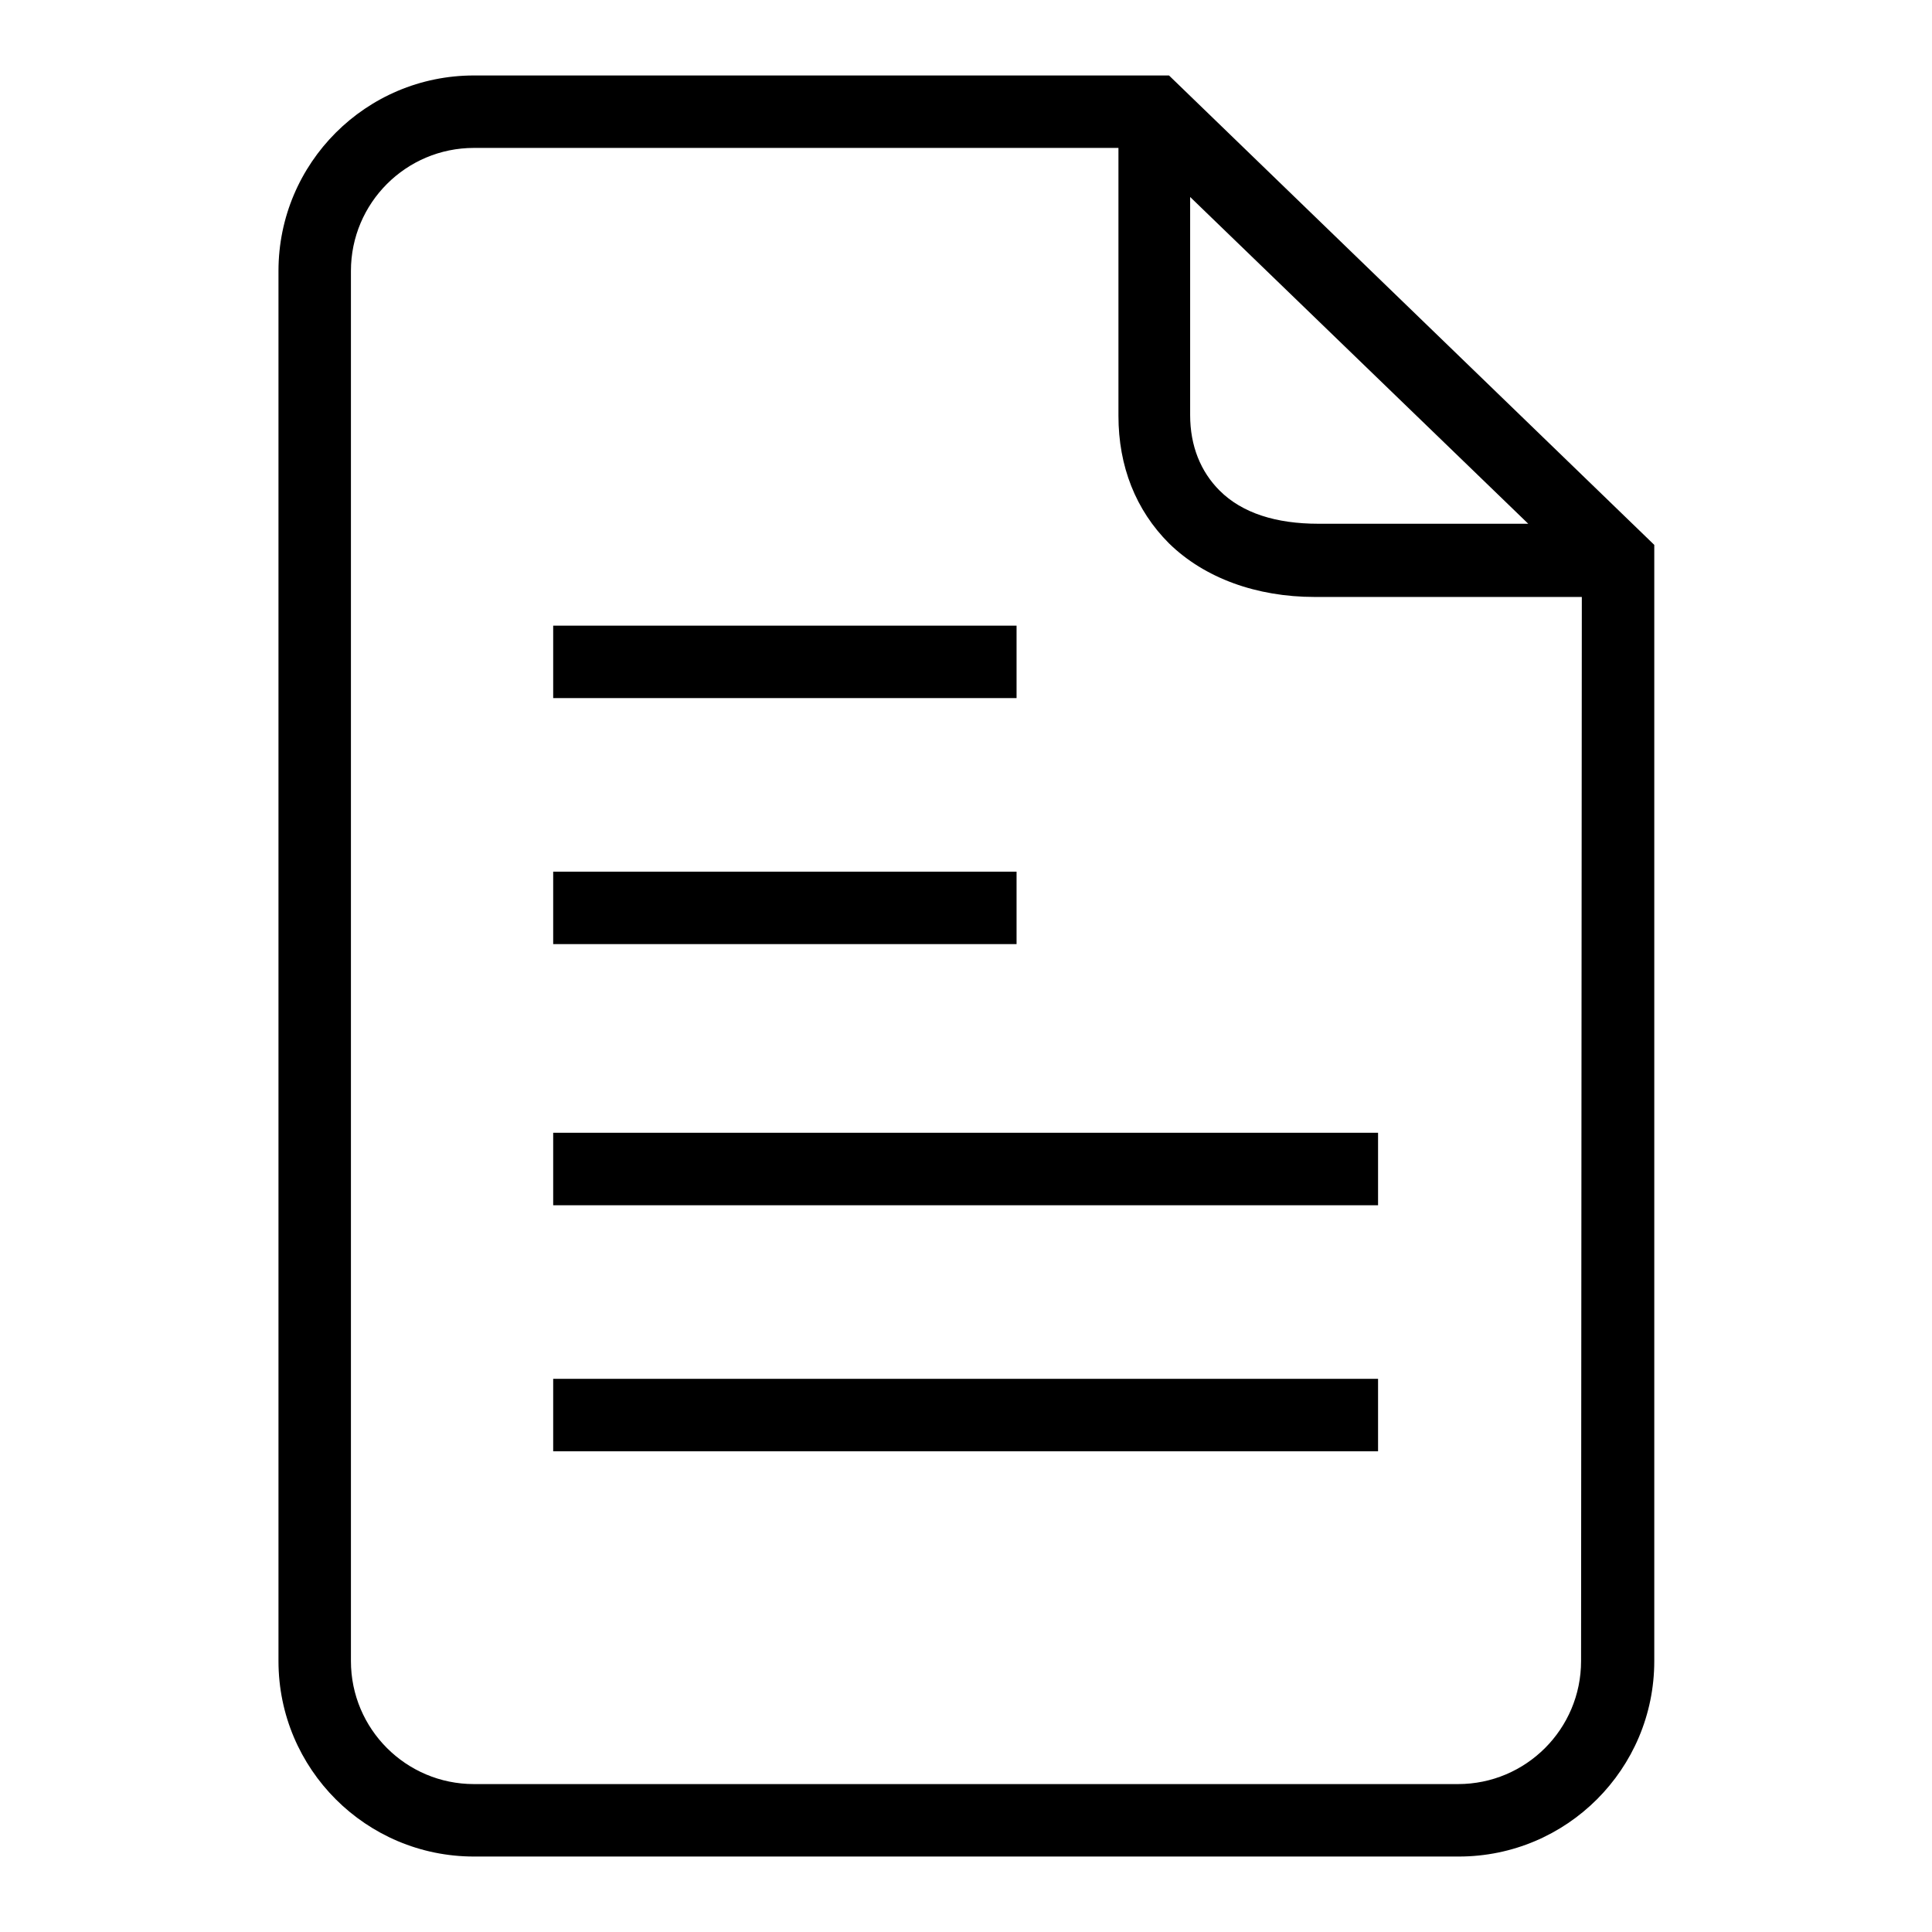 <?xml version="1.0" encoding="utf-8"?>
<!-- Svg Vector Icons : http://www.onlinewebfonts.com/icon -->
<!DOCTYPE svg PUBLIC "-//W3C//DTD SVG 1.1//EN" "http://www.w3.org/Graphics/SVG/1.1/DTD/svg11.dtd">
<svg version="1.1" xmlns="http://www.w3.org/2000/svg" xmlns:xlink="http://www.w3.org/1999/xlink" x="0px" y="0px" viewBox="0 0 256 256" enable-background="new 0 0 256 256" xml:space="preserve">
<g><g><path fill="#000000" d="M154.9,10H62.8c-14.3,0-25.9,11.6-25.9,25.9v184.2c0,14.3,11.6,25.9,25.9,25.9h130.5c14.3,0,25.9-11.6,25.9-25.9V72.2L154.9,10z M157.7,26.1l44.8,43.3h-27.8c-5.6,0-10.1-1.4-13.1-4.4c-2.5-2.5-3.9-5.9-3.9-10V26.1z M209.5,220.1c0,9-7.3,16.3-16.3,16.3H62.8c-9,0-16.3-7.3-16.3-16.3V35.9c0-9,7.3-16.3,16.3-16.3h85.4v35.5c0,6.7,2.3,12.5,6.7,16.9c4.7,4.6,11.6,7.1,19.3,7.1c0.2,0,0.5,0,0.7,0h34.7L209.5,220.1L209.5,220.1z M134.7,82.9H73.3v9.6h61.4V82.9z M134.7,115.5H73.3v9.6h61.4V115.5z M73.3,159.7h109.3v-9.6H73.3V159.7z M73.3,192.3h109.3v-9.6H73.3V192.3z"/></g></g>
</svg>